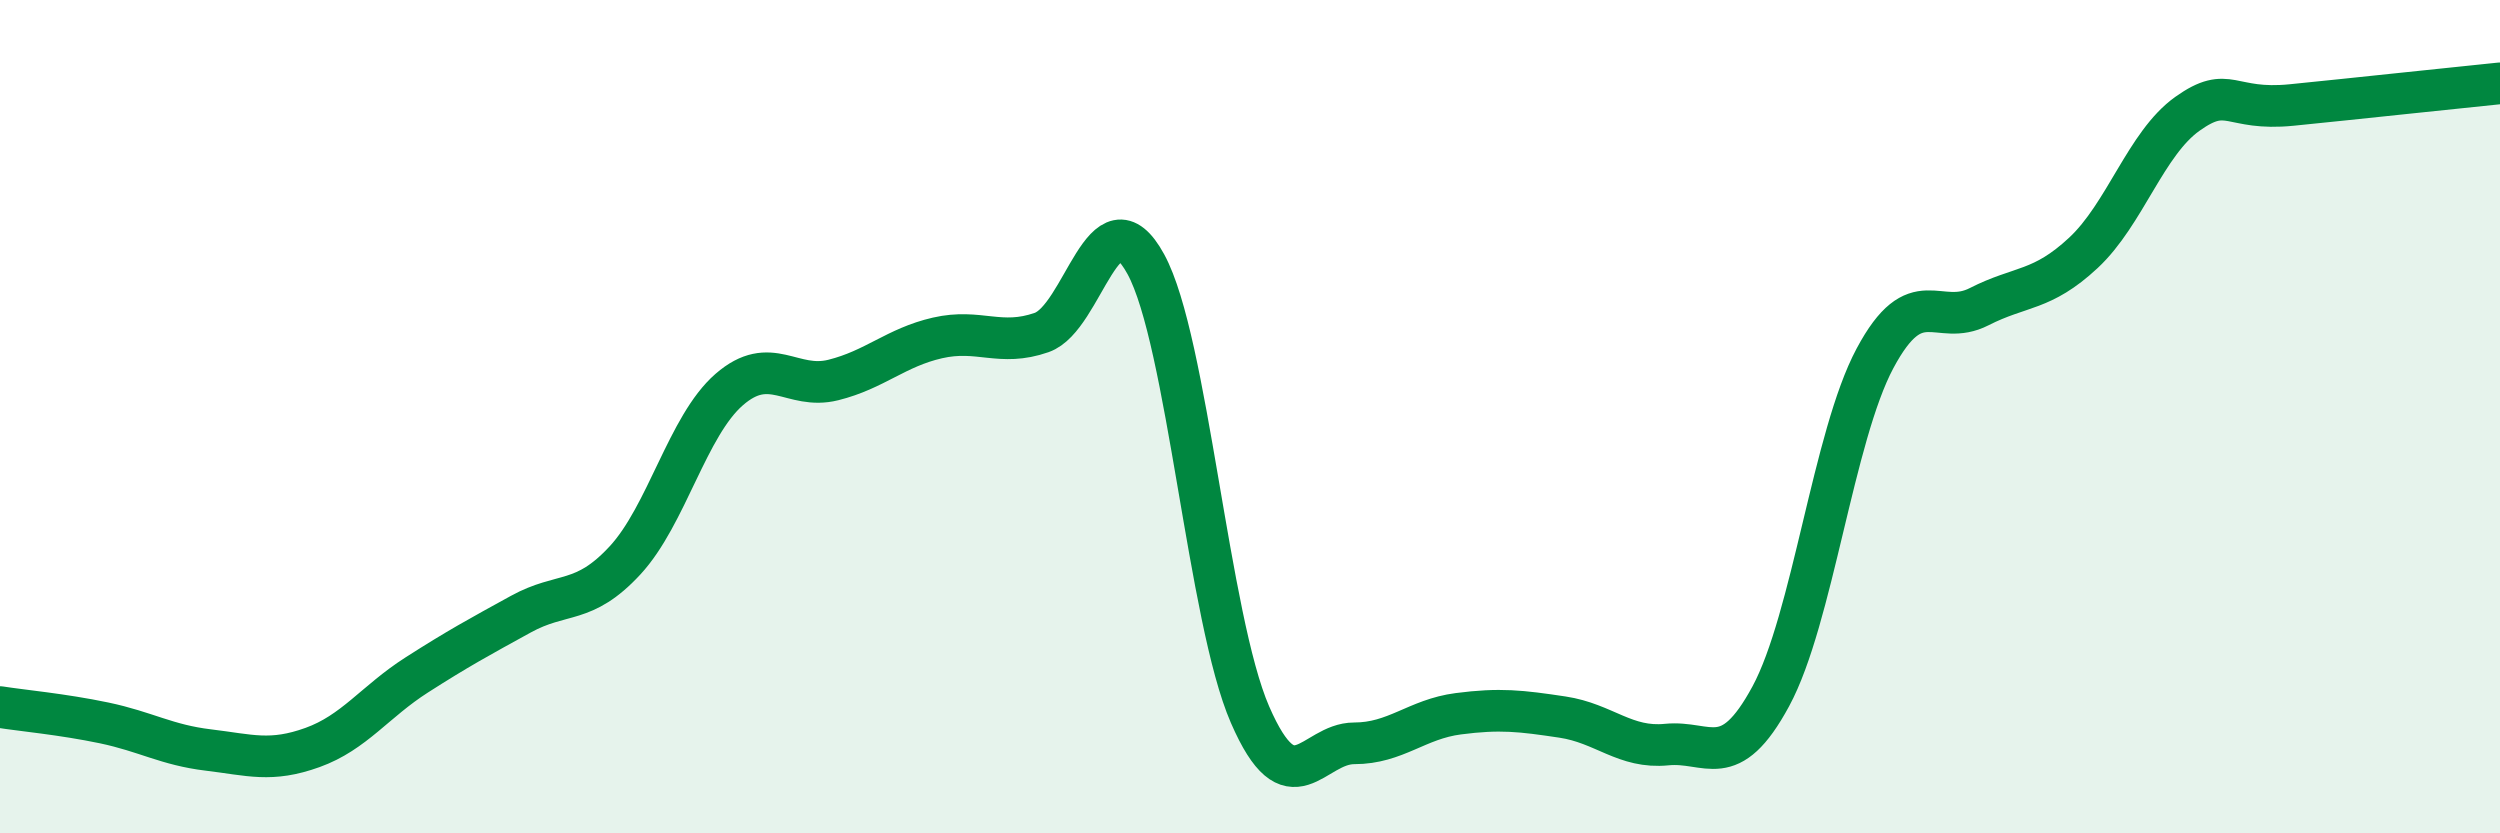 
    <svg width="60" height="20" viewBox="0 0 60 20" xmlns="http://www.w3.org/2000/svg">
      <path
        d="M 0,16.97 C 0.5,17.05 1.5,17.14 2.5,17.35 C 3.5,17.56 4,17.88 5,18 C 6,18.12 6.5,18.3 7.5,17.94 C 8.5,17.58 9,16.84 10,16.2 C 11,15.56 11.5,15.29 12.5,14.74 C 13.5,14.19 14,14.53 15,13.45 C 16,12.37 16.5,10.22 17.5,9.35 C 18.5,8.48 19,9.37 20,9.12 C 21,8.87 21.5,8.34 22.5,8.11 C 23.5,7.88 24,8.33 25,7.98 C 26,7.63 26.5,4.51 27.5,6.34 C 28.5,8.17 29,14.85 30,17.15 C 31,19.45 31.5,17.84 32.5,17.84 C 33.5,17.84 34,17.26 35,17.13 C 36,17 36.5,17.06 37.5,17.21 C 38.5,17.36 39,17.97 40,17.87 C 41,17.77 41.5,18.56 42.5,16.71 C 43.5,14.86 44,10.47 45,8.6 C 46,6.73 46.5,7.87 47.5,7.36 C 48.5,6.85 49,7 50,6.07 C 51,5.14 51.5,3.44 52.5,2.73 C 53.5,2.02 53.5,2.67 55,2.52 C 56.5,2.37 59,2.1 60,2L60 20L0 20Z"
        fill="#008740"
        opacity="0.1"
        stroke-linecap="round"
        stroke-linejoin="round"
      />
      <path
        d="M 0,16.97 C 0.5,17.05 1.5,17.14 2.5,17.35 C 3.5,17.56 4,17.88 5,18 C 6,18.12 6.5,18.3 7.5,17.94 C 8.5,17.58 9,16.84 10,16.2 C 11,15.56 11.5,15.29 12.5,14.74 C 13.5,14.19 14,14.53 15,13.45 C 16,12.37 16.5,10.22 17.5,9.35 C 18.5,8.48 19,9.37 20,9.12 C 21,8.87 21.5,8.34 22.5,8.11 C 23.5,7.88 24,8.33 25,7.98 C 26,7.63 26.5,4.51 27.5,6.34 C 28.5,8.17 29,14.85 30,17.15 C 31,19.45 31.5,17.84 32.5,17.84 C 33.5,17.84 34,17.26 35,17.13 C 36,17 36.5,17.06 37.5,17.21 C 38.5,17.36 39,17.97 40,17.87 C 41,17.77 41.5,18.56 42.5,16.71 C 43.5,14.86 44,10.47 45,8.6 C 46,6.73 46.5,7.87 47.5,7.36 C 48.5,6.85 49,7 50,6.07 C 51,5.14 51.5,3.44 52.5,2.73 C 53.5,2.02 53.5,2.67 55,2.52 C 56.5,2.37 59,2.1 60,2"
        stroke="#008740"
        stroke-width="1"
        fill="none"
        stroke-linecap="round"
        stroke-linejoin="round"
      />
    </svg>
  